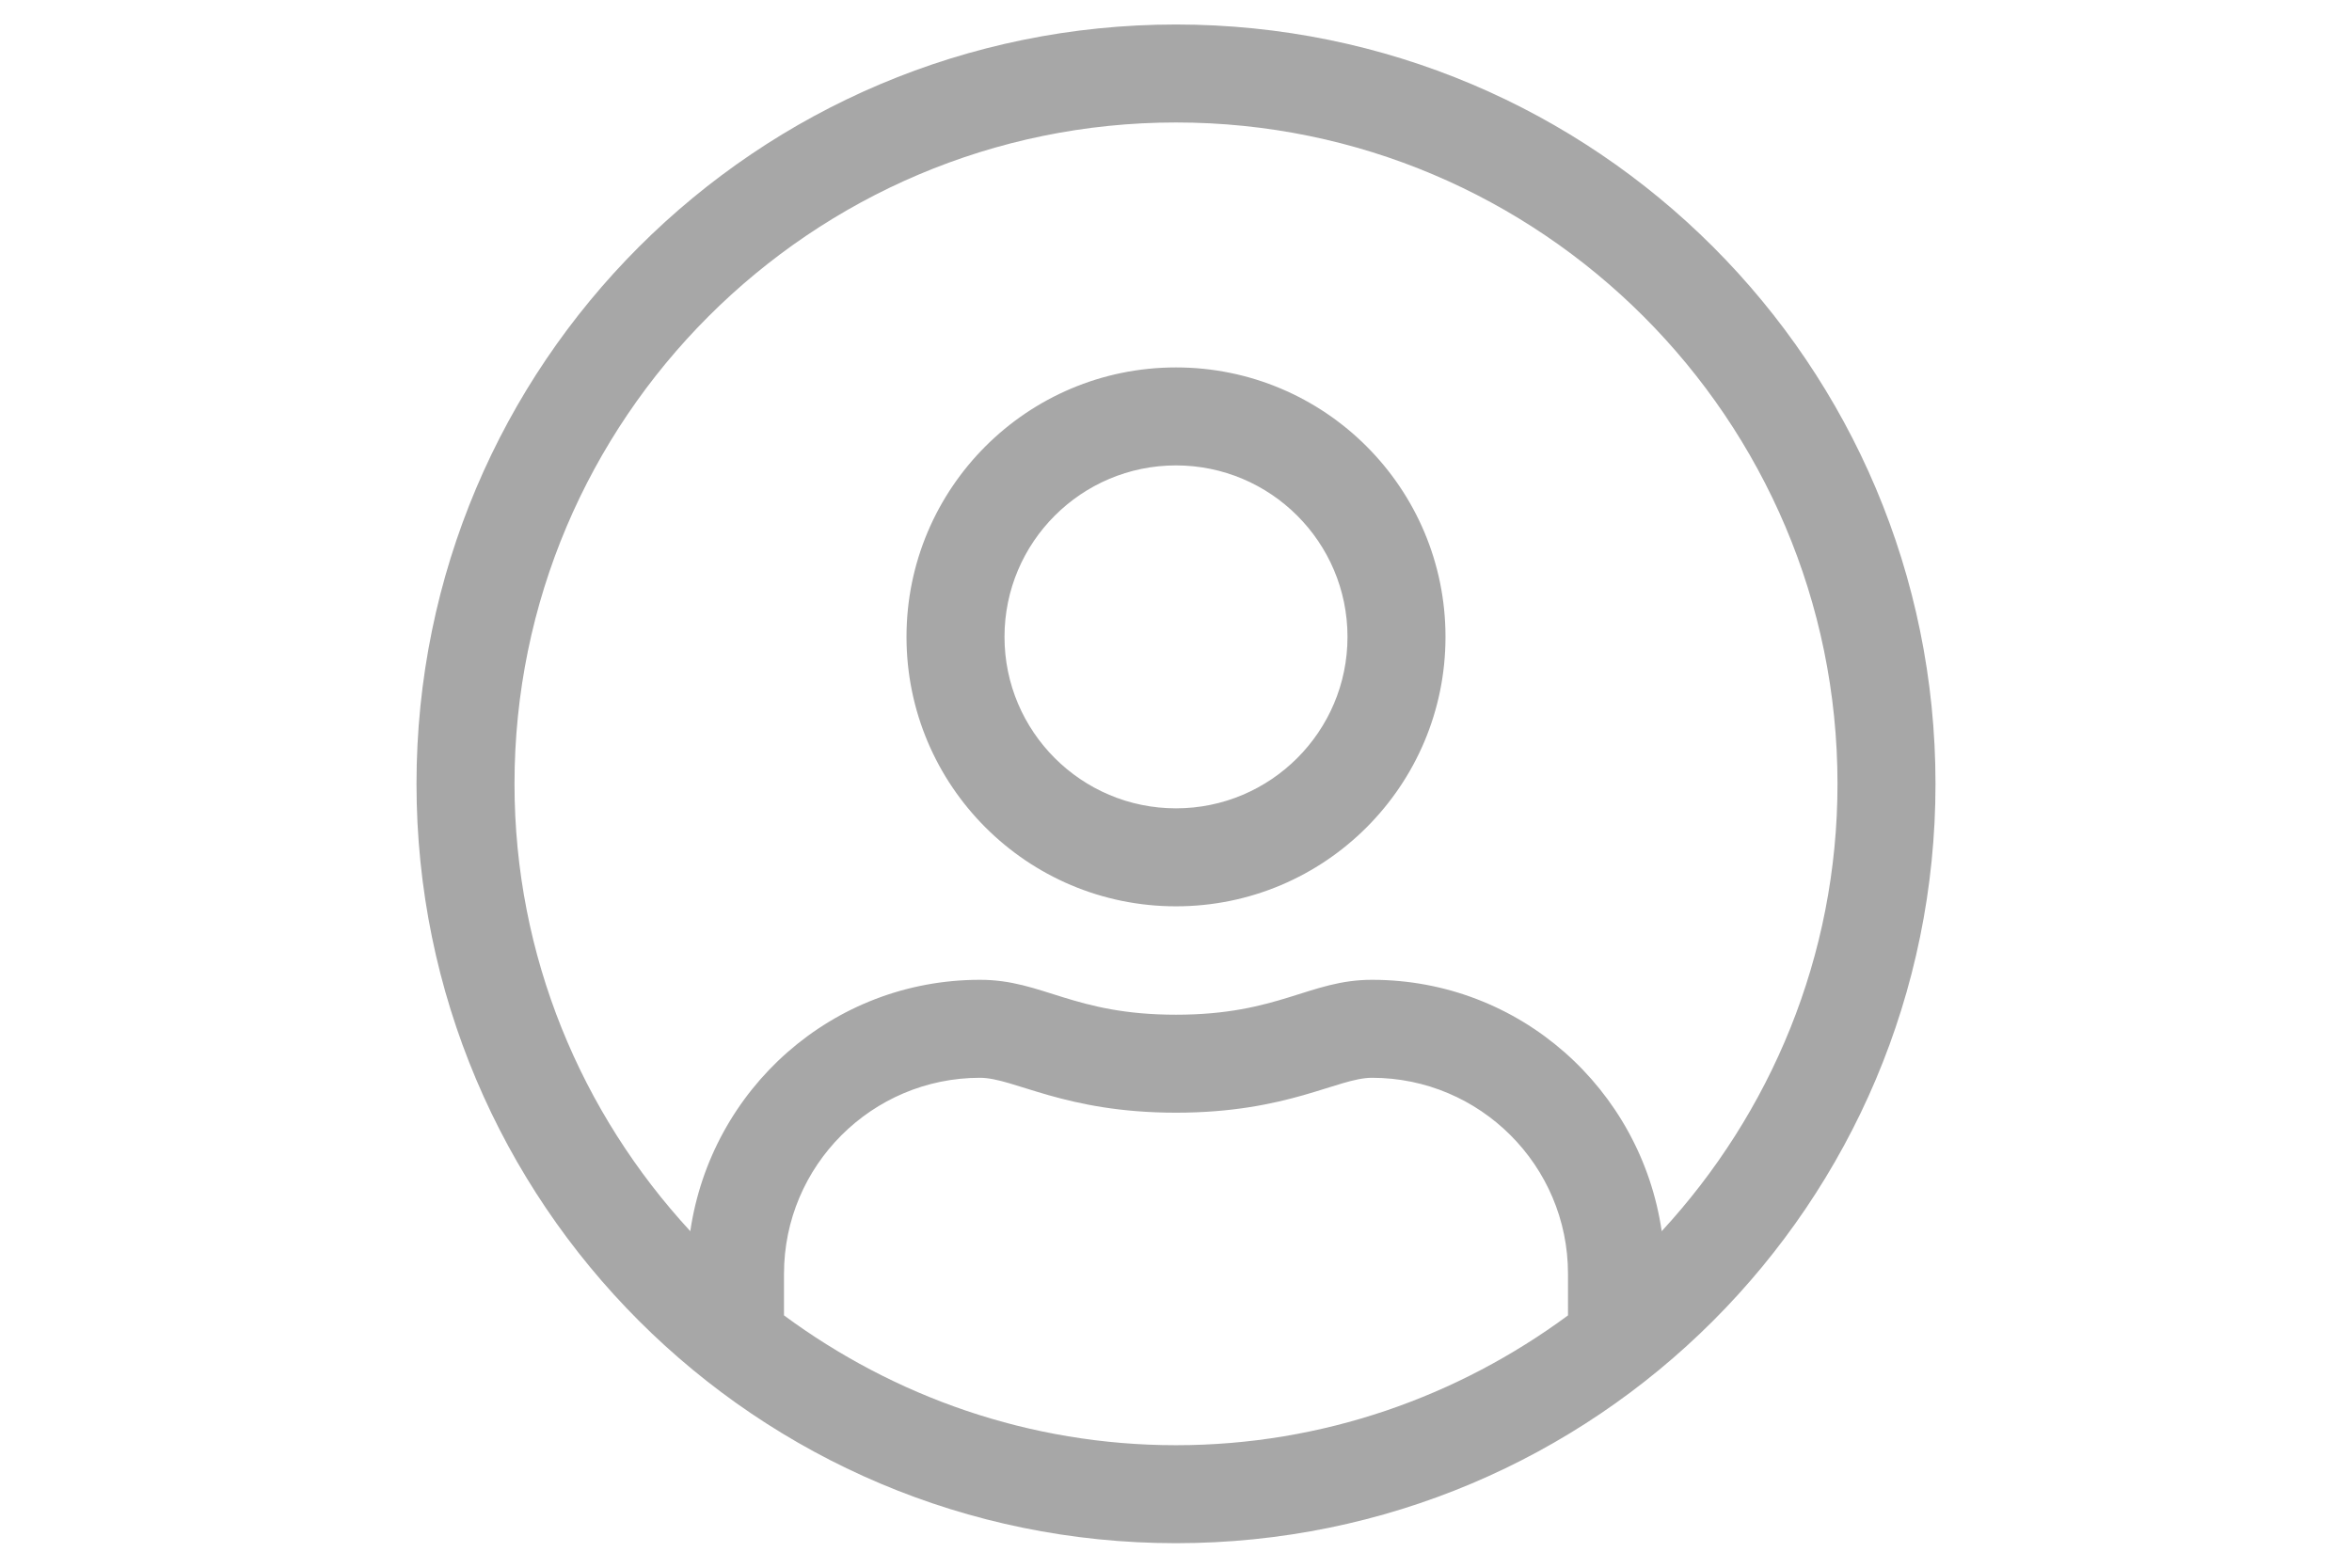 <?xml version="1.0" encoding="utf-8"?>
<!-- Generator: Adobe Illustrator 16.0.0, SVG Export Plug-In . SVG Version: 6.00 Build 0)  -->
<!DOCTYPE svg PUBLIC "-//W3C//DTD SVG 1.1//EN" "http://www.w3.org/Graphics/SVG/1.1/DTD/svg11.dtd">
<svg version="1.1" id="Layer_1" xmlns="http://www.w3.org/2000/svg" xmlns:xlink="http://www.w3.org/1999/xlink" x="0px" y="0px"
	 width="1200px" height="800px" viewBox="0 0 1200 800" enable-background="new 0 0 1200 800" xml:space="preserve">
<path fill="#A7A7A7" d="M600,12.5c-214.063,0-387.5,173.438-387.5,387.5S385.938,787.5,600,787.5S987.5,614.063,987.5,400
	S814.063,12.5,600,12.5z M800,671.25c-56.094,41.406-125.156,66.25-200,66.25s-143.906-24.844-200-66.25V650
	c0-55.156,44.844-100,100-100c17.344,0,42.969,17.813,100,17.813c57.188,0,82.5-17.813,100-17.813c55.156,0,100,44.844,100,100
	V671.25z M847.813,628.281C837.188,555.781,775.469,500,700,500c-32.031,0-47.5,17.813-100,17.813S532.188,500,500,500
	c-75.469,0-137.188,55.781-147.813,128.281C296.719,568.125,262.5,488.125,262.5,400c0-186.094,151.406-337.5,337.5-337.5
	S937.5,213.906,937.5,400C937.5,488.125,903.281,568.125,847.813,628.281z M600,187.5c-75.938,0-137.5,61.563-137.5,137.5
	S524.063,462.5,600,462.5S737.5,400.938,737.5,325S675.938,187.5,600,187.5z M600,412.5c-48.281,0-87.5-39.219-87.5-87.5
	s39.219-87.5,87.5-87.5s87.5,39.219,87.5,87.5S648.281,412.5,600,412.5z"/>
</svg>
